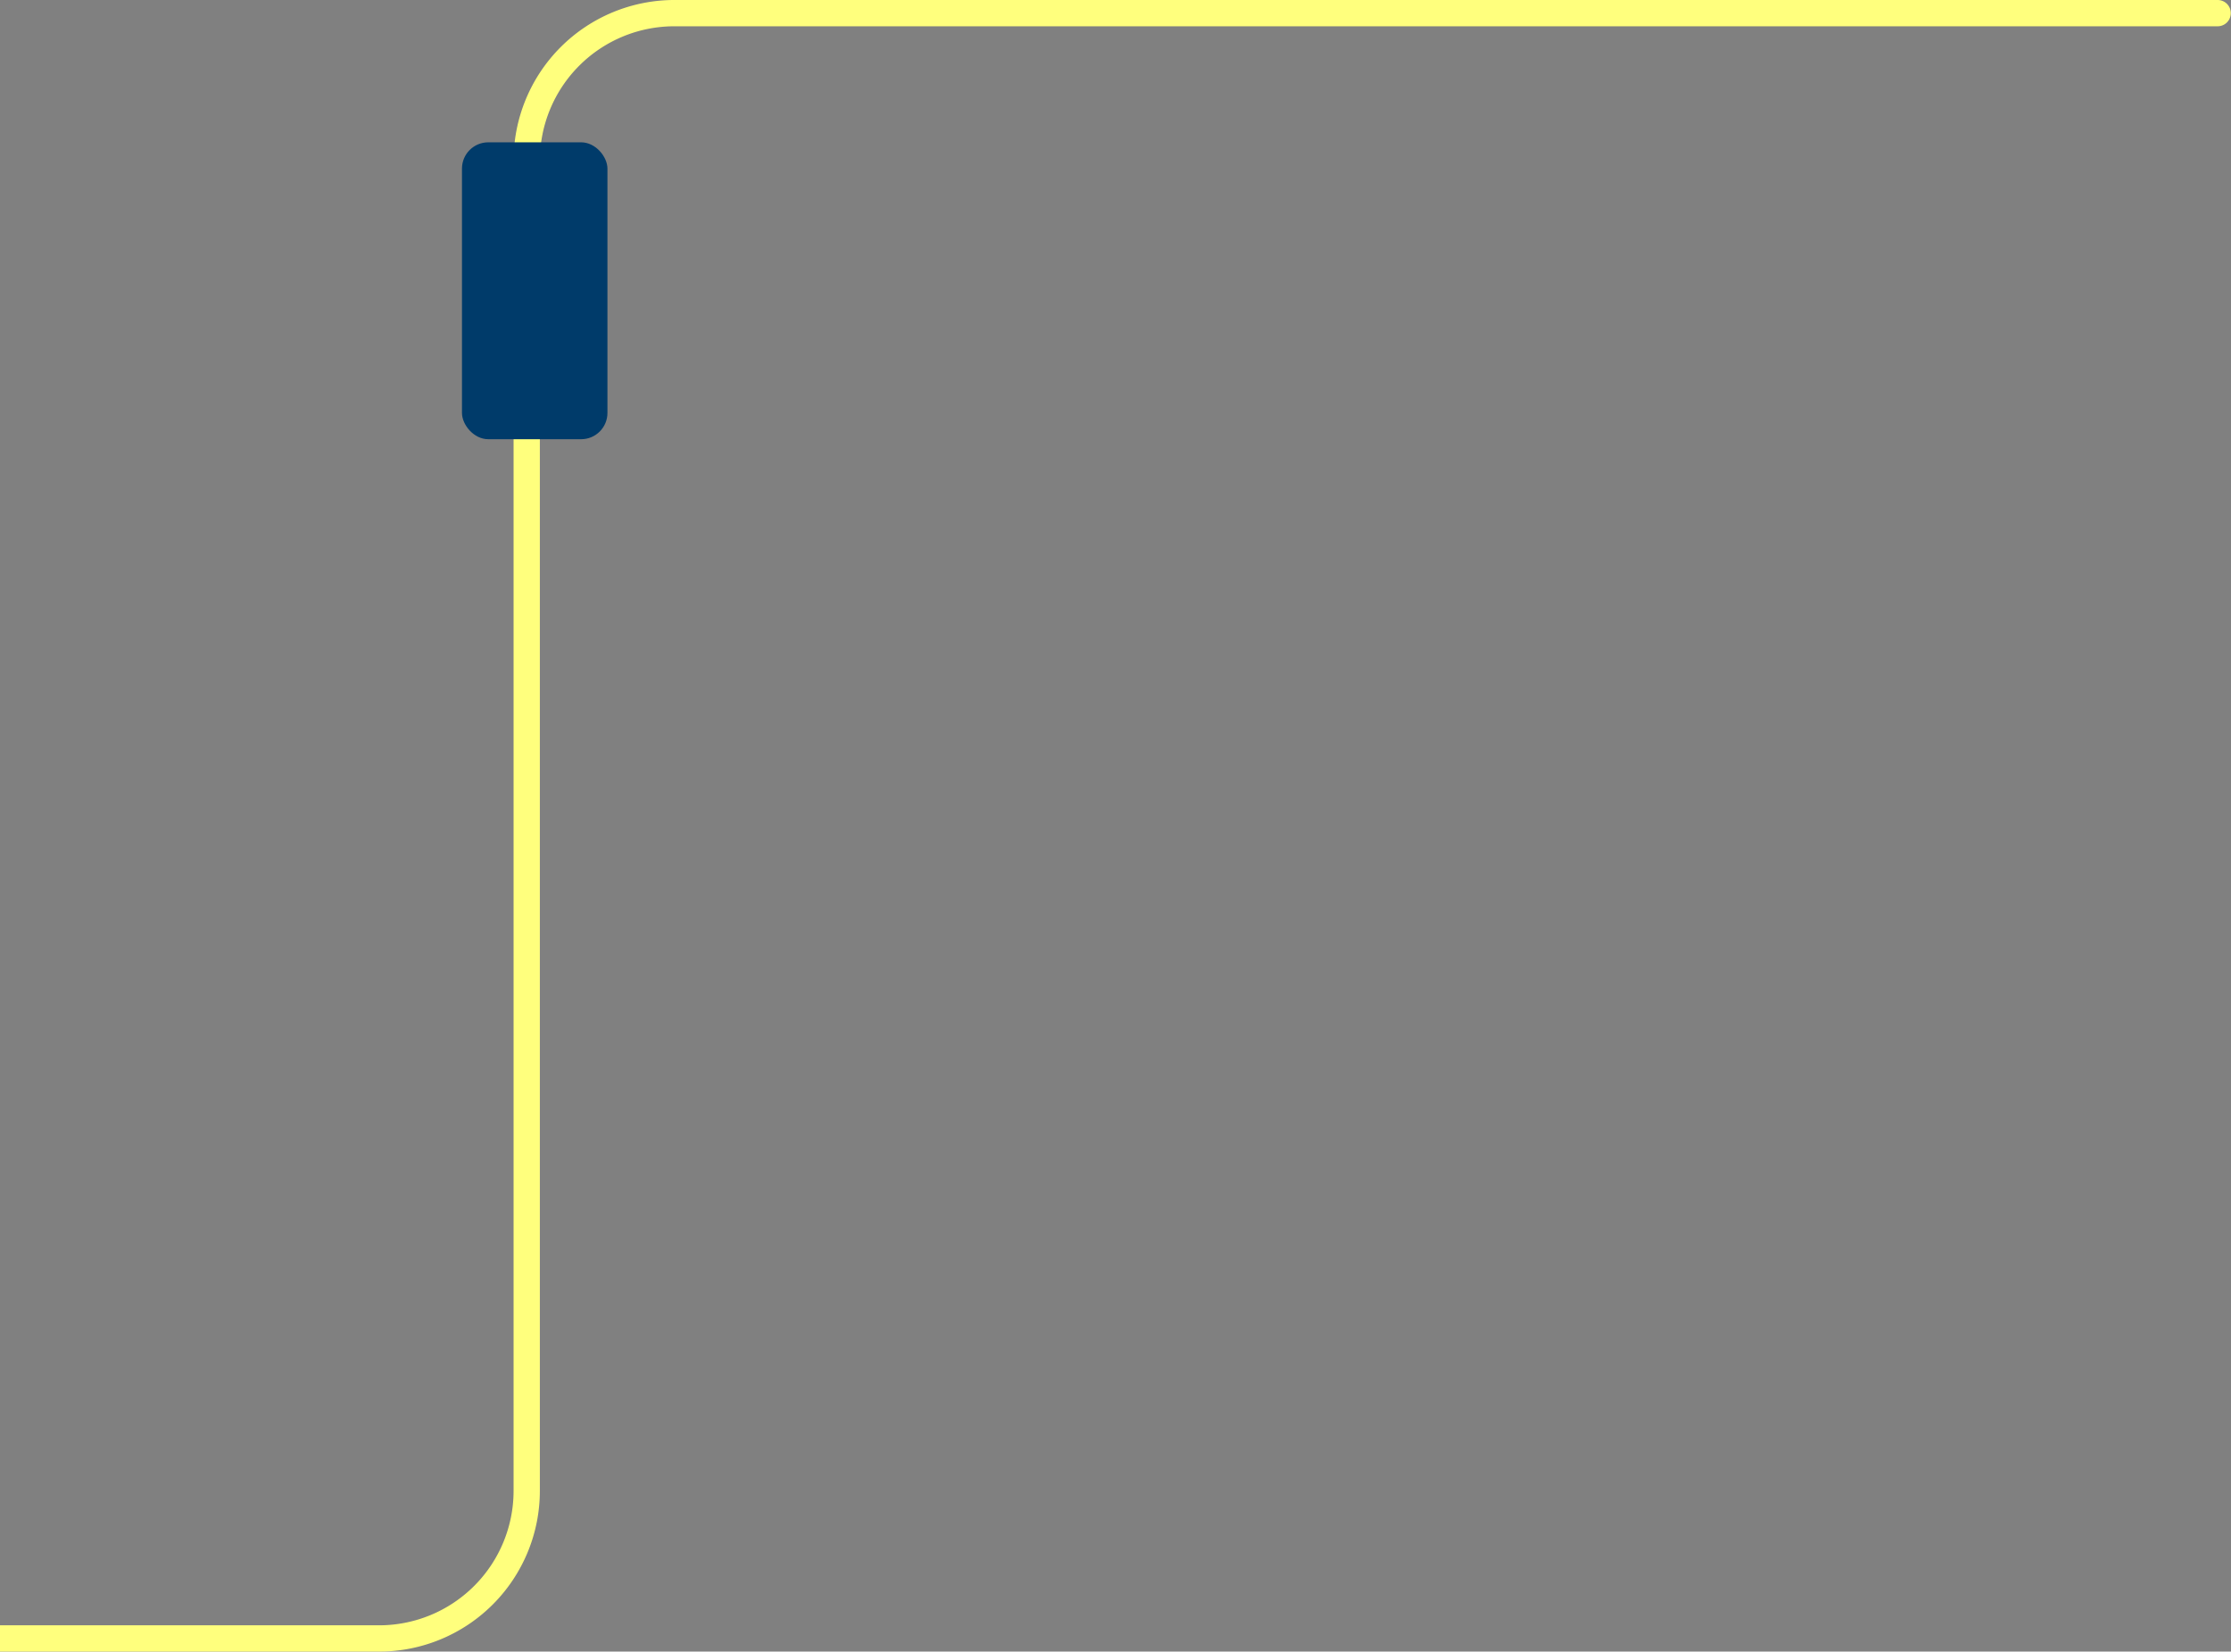 <svg xmlns="http://www.w3.org/2000/svg" width="424.54" height="314.25" viewBox="0 0 424.54 314.25"><rect x="0" y="0" width="424.54" height="314.25" fill="#808080" stroke="none"/><path d="M102.73,283.69V30.56A25.59,25.59,0,0,1,128.29,5H422a2.5,2.5,0,0,0,0-5H128.29A30.6,30.6,0,0,0,97.73,30.56V283.69a25.59,25.59,0,0,1-25.55,25.56H0v5H72.18A30.59,30.59,0,0,0,102.73,283.69Z" fill="#ffff7d"/><rect x="87.91" y="27.08" width="27.68" height="56.49" rx="5" fill="#003b6a"/></svg>